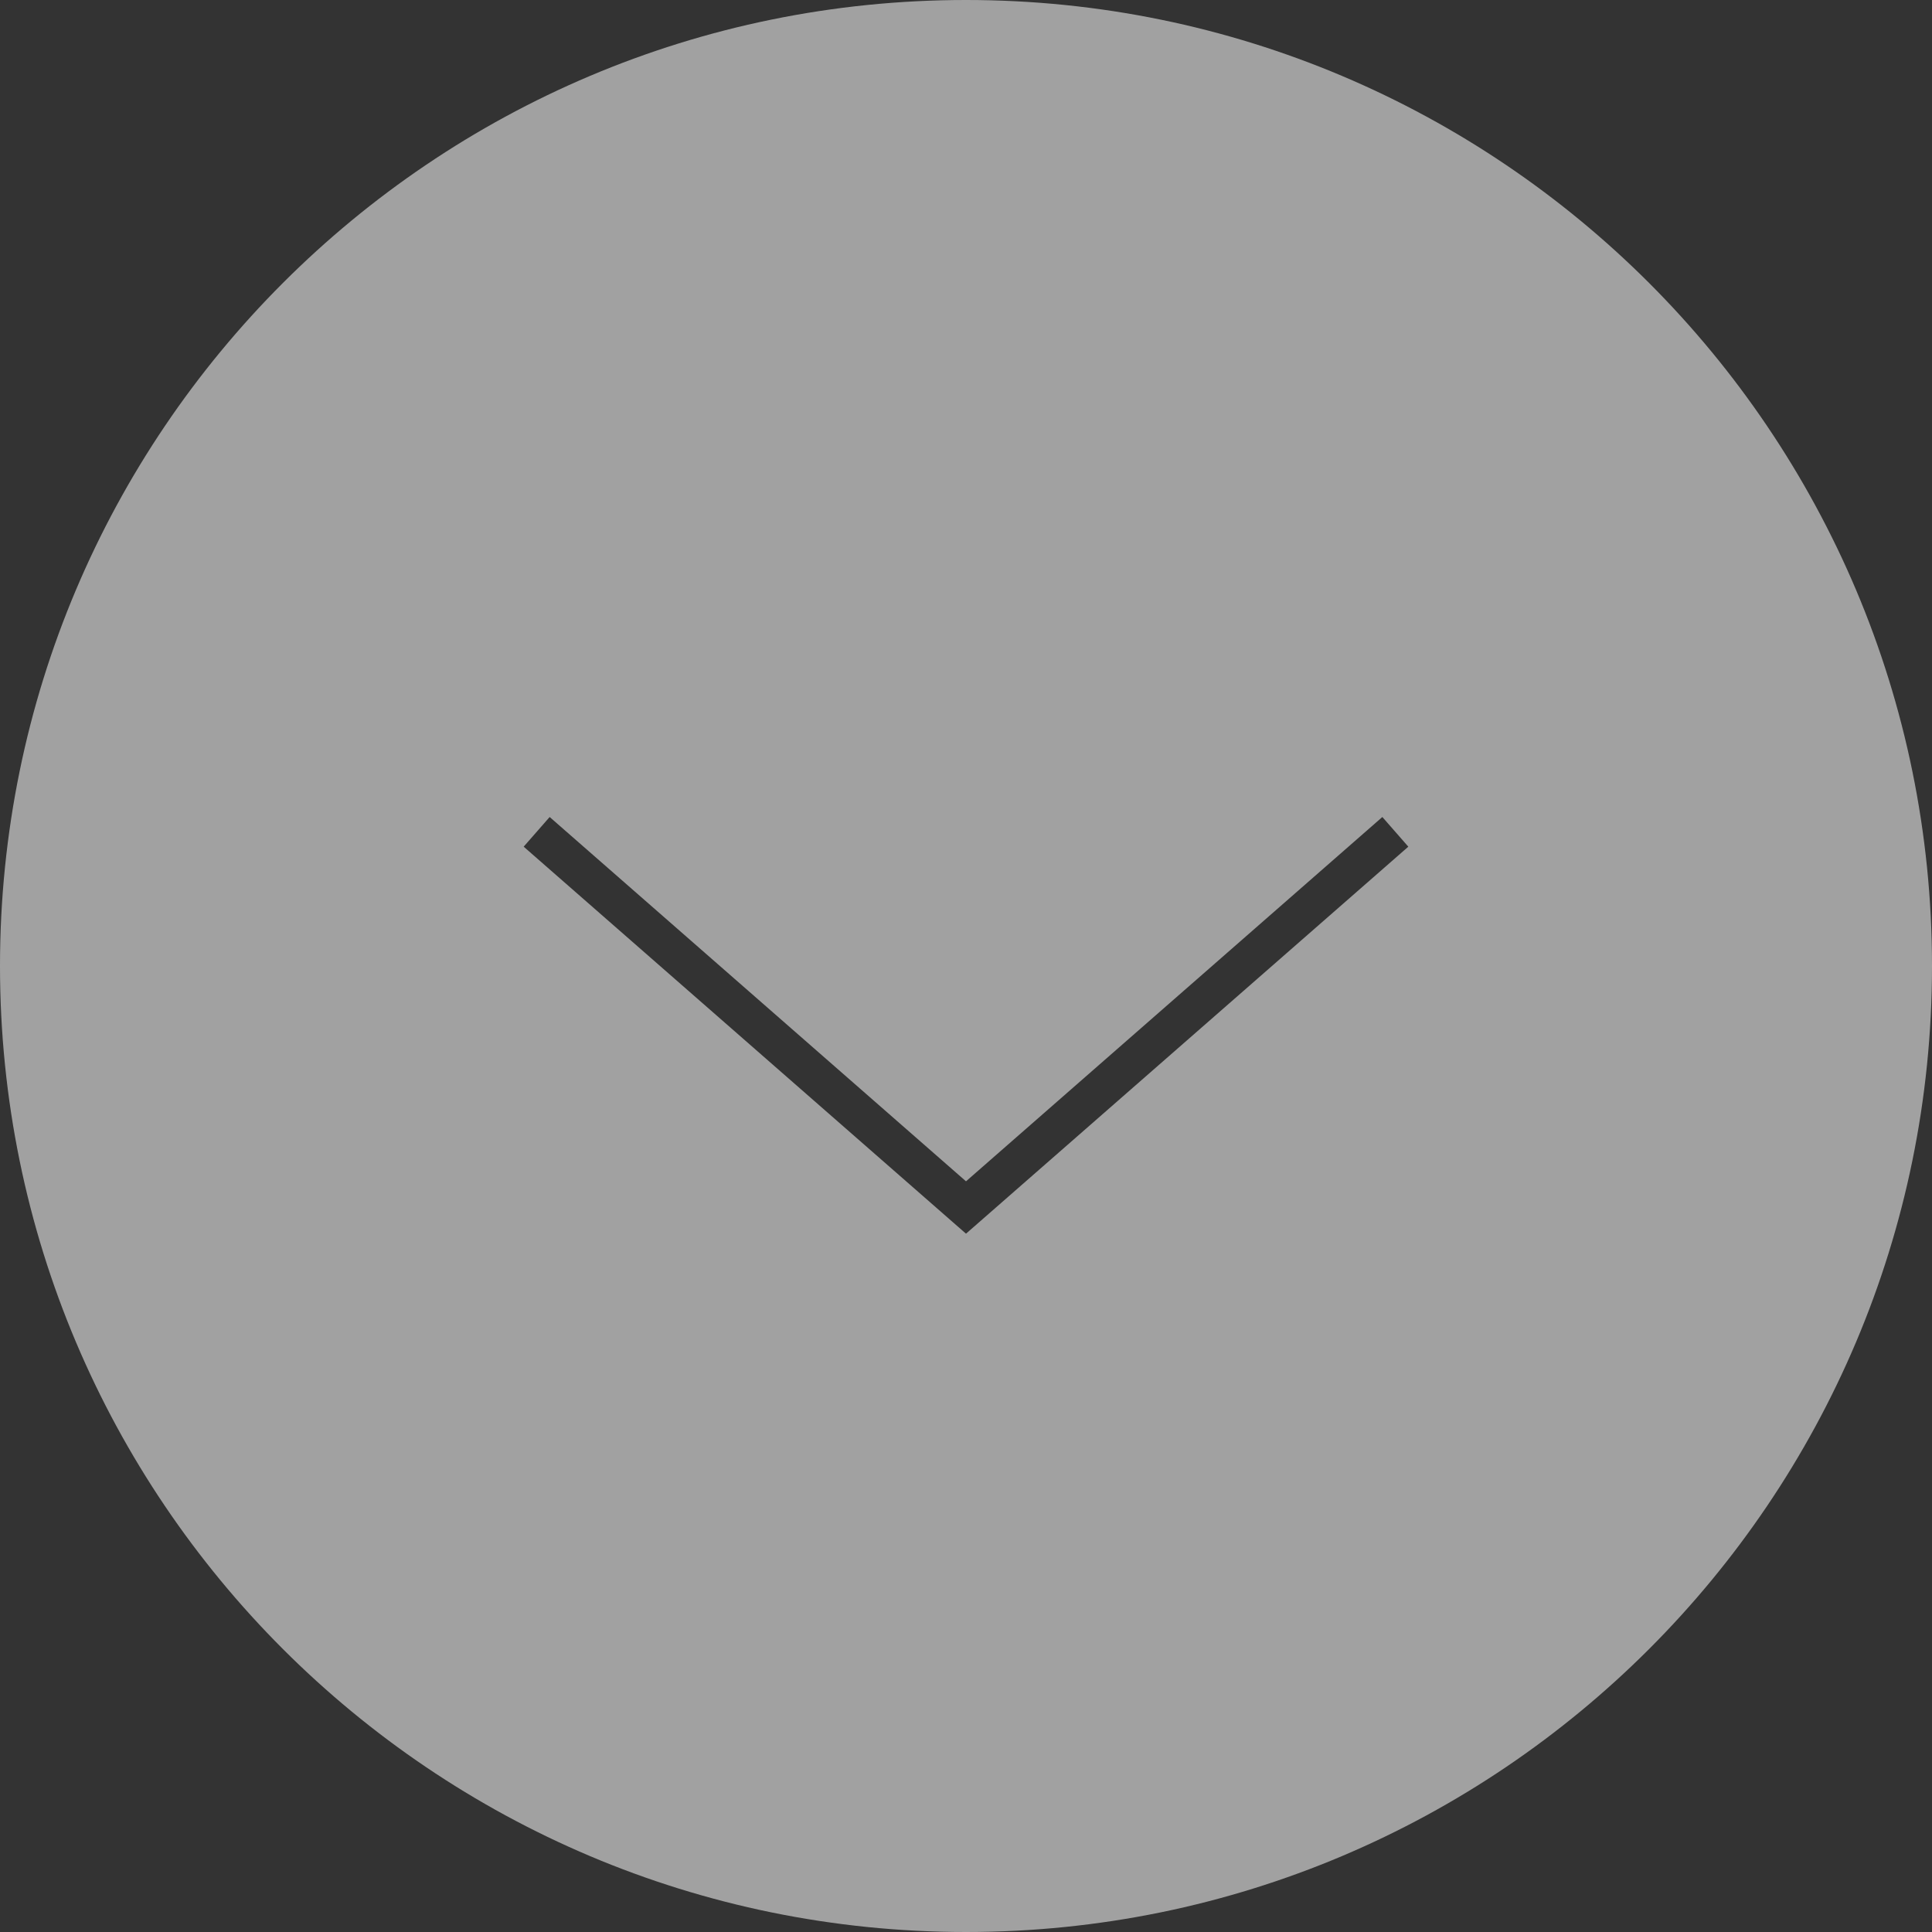 <?xml version="1.0" encoding="UTF-8"?> <svg xmlns="http://www.w3.org/2000/svg" width="58" height="58" viewBox="0 0 58 58" fill="none"><rect x="0" y="0" width="58" height="58" fill="#333333" stroke="none"/> <path opacity="0.54" fill-rule="evenodd" clip-rule="evenodd" d="M29 58C45.016 58 58 45.016 58 29C58 12.984 45.016 0 29 0C12.984 0 0 12.984 0 29C0 45.016 12.984 58 29 58ZM29.39 36.695L29 37.036L28.61 36.695L15.721 25.418L16.501 24.527L29 35.464L41.499 24.527L42.279 25.418L29.39 36.695Z" fill="white"></path> </svg> 